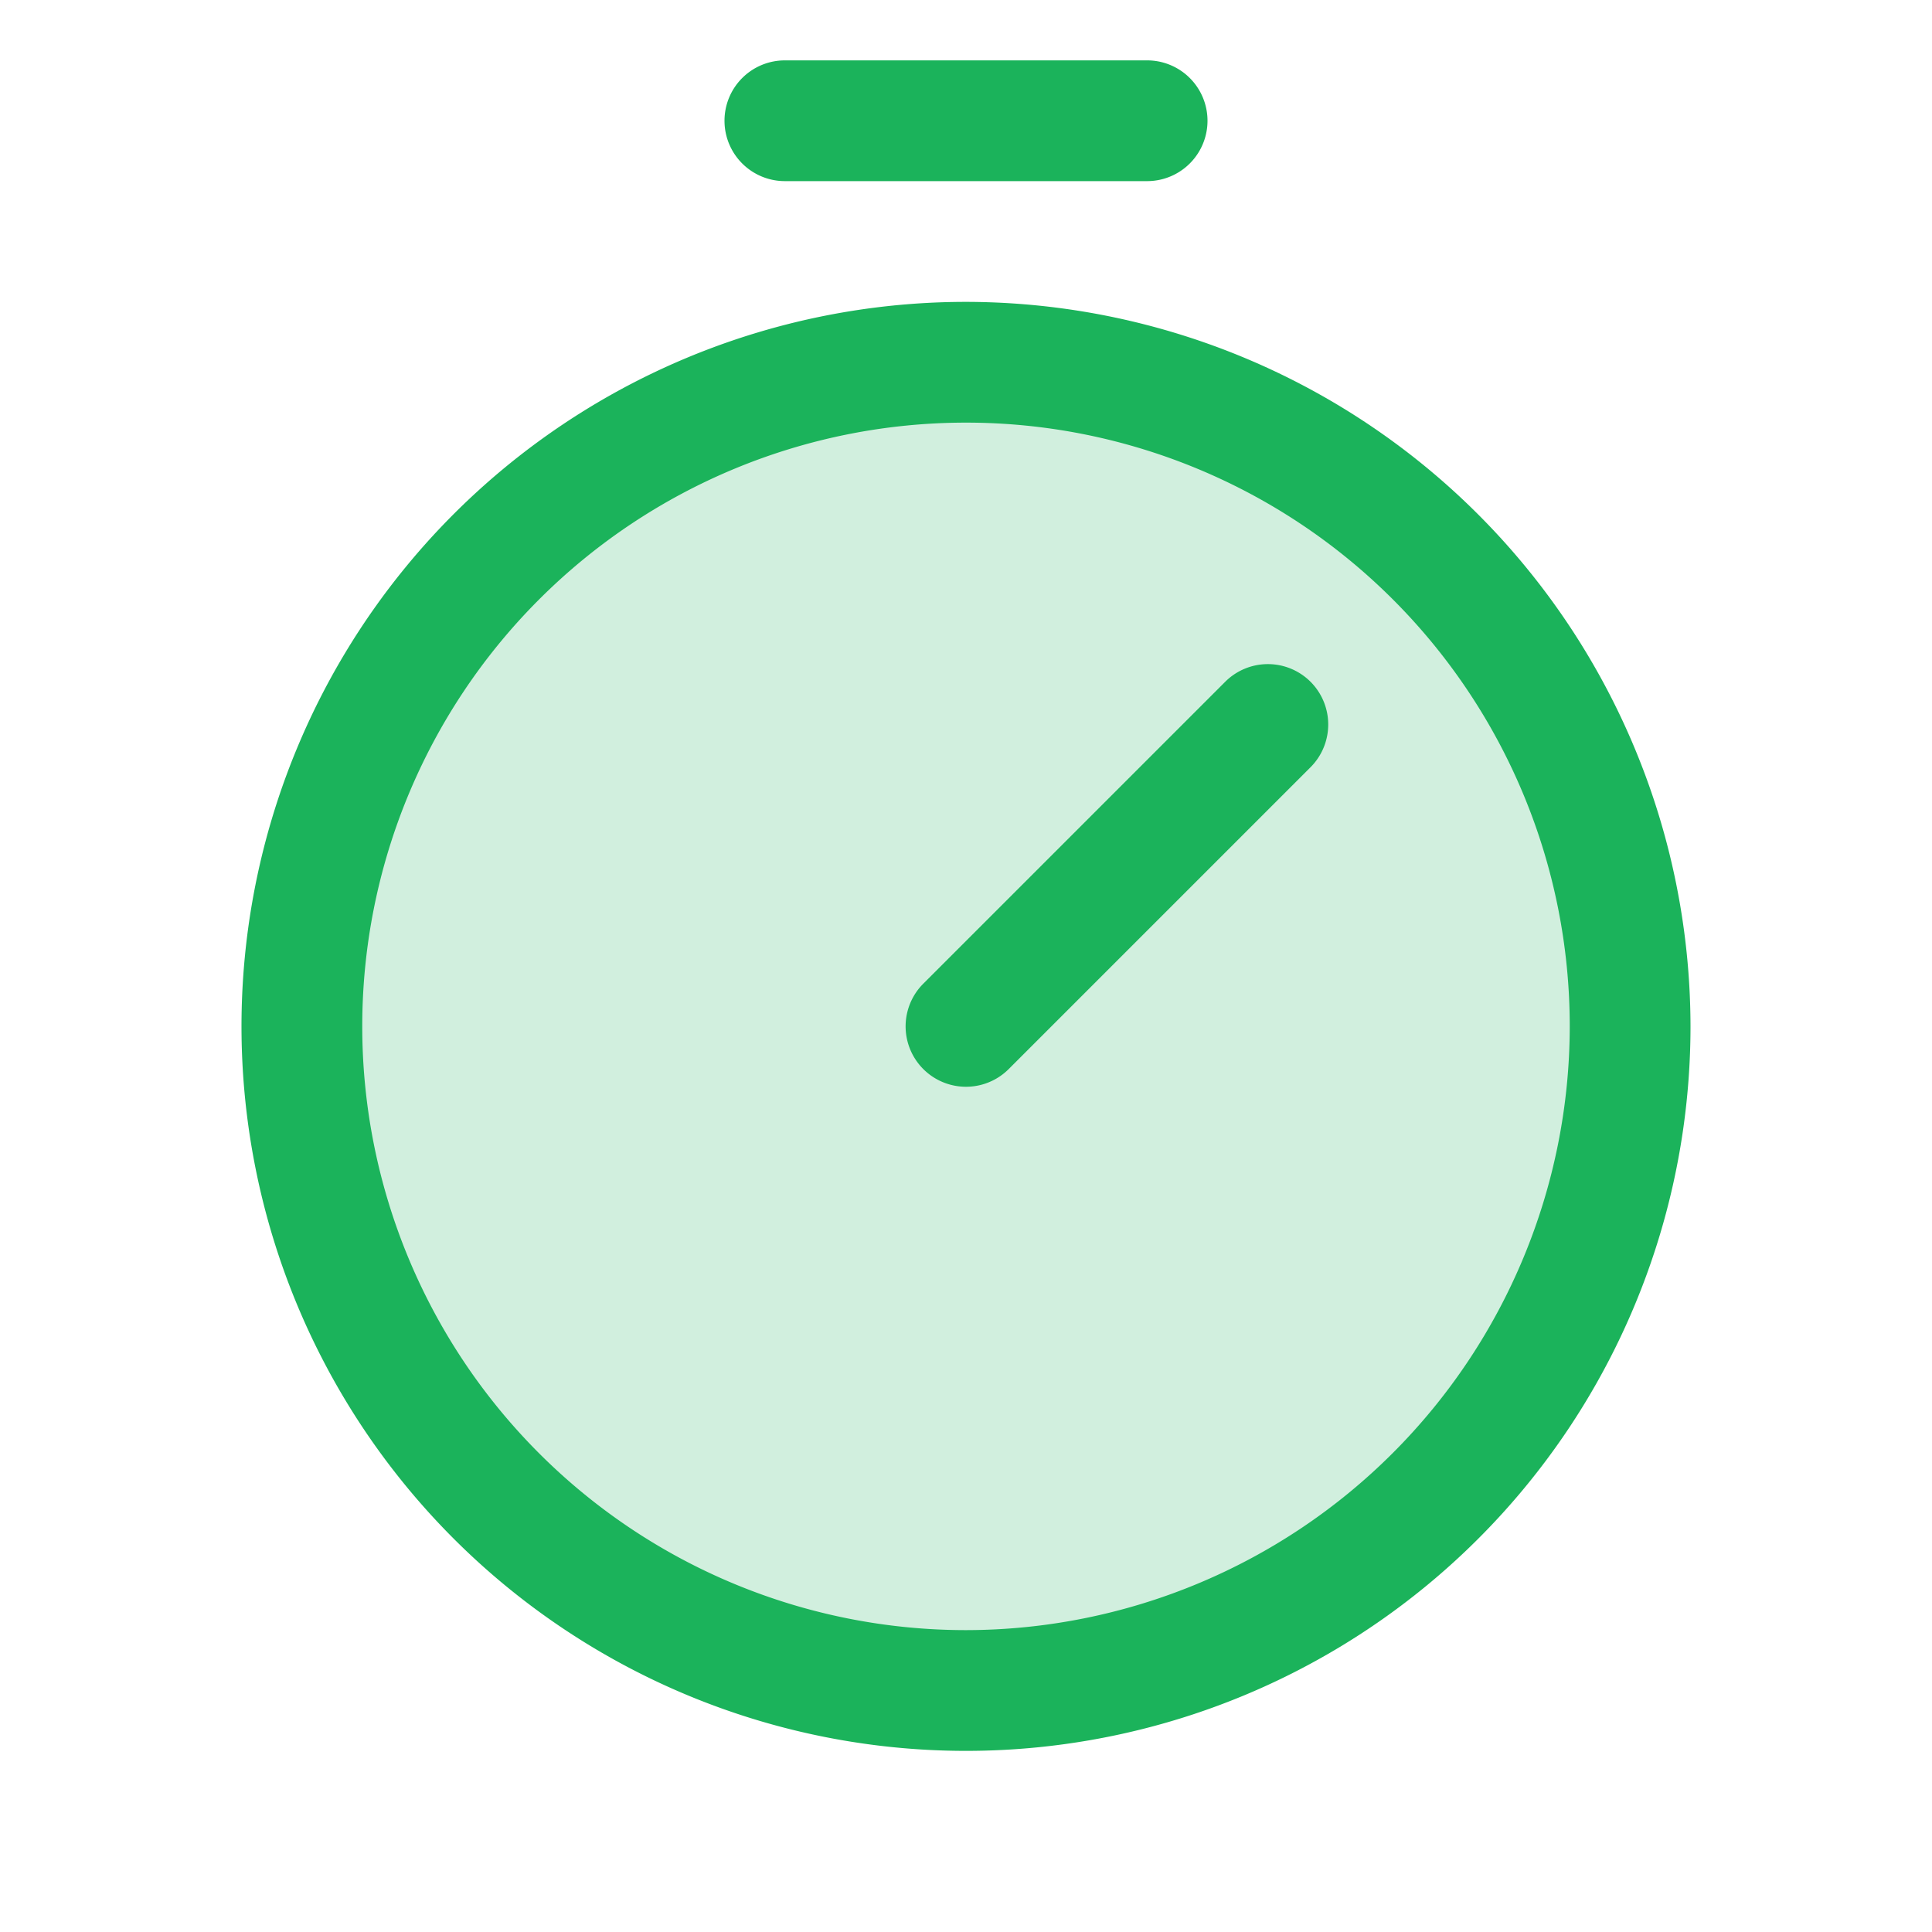 <svg xmlns="http://www.w3.org/2000/svg" width="20" height="20" fill="none"><path opacity=".2" d="M16.875 10.625a6.875 6.875 0 1 1-13.75 0 6.875 6.875 0 0 1 13.75 0Z" fill="#1BB35B"/><path d="M10 3.125a7.5 7.5 0 1 0 7.5 7.5 7.509 7.509 0 0 0-7.5-7.5Zm0 13.75a6.25 6.25 0 1 1 6.25-6.25 6.257 6.257 0 0 1-6.25 6.25Zm3.567-9.817a.626.626 0 0 1 0 .884l-3.125 3.125a.624.624 0 1 1-.884-.884l3.125-3.125a.625.625 0 0 1 .884 0ZM7.5 1.25a.625.625 0 0 1 .625-.625h3.75a.625.625 0 1 1 0 1.25h-3.75A.625.625 0 0 1 7.5 1.25Z" fill="#1BB35B"/></svg>